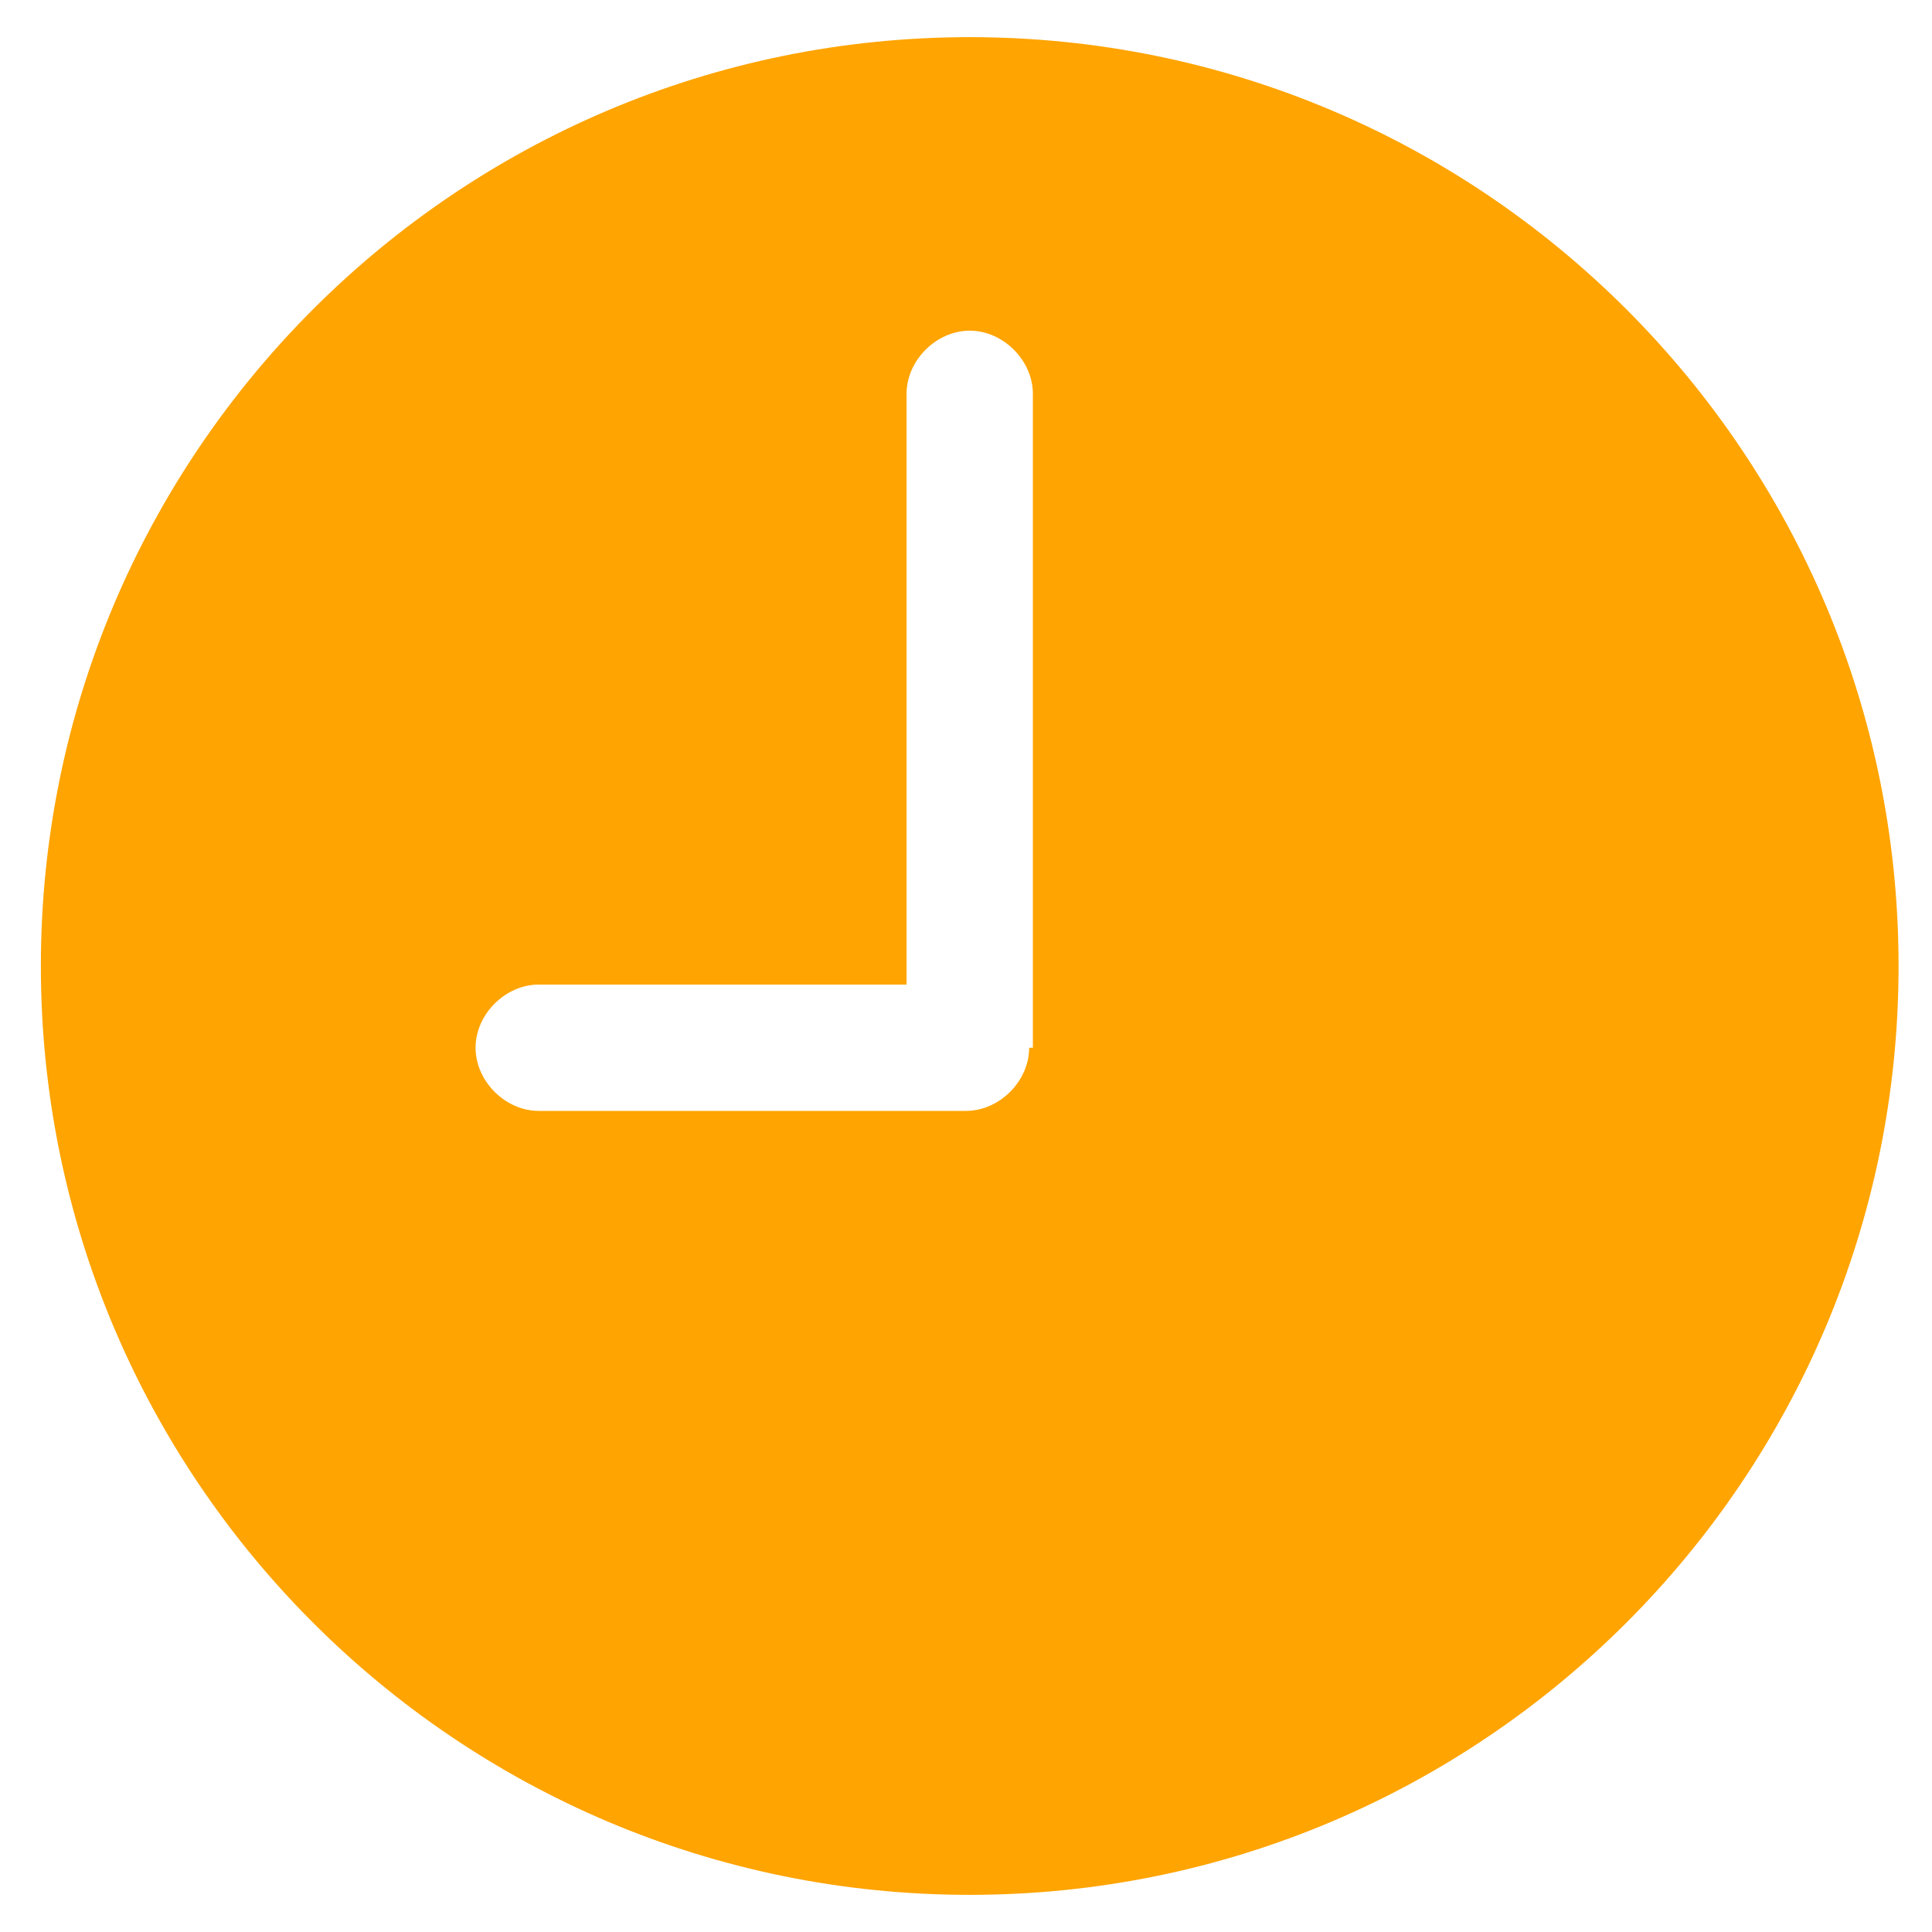 <?xml version="1.0" encoding="UTF-8"?> <!-- Generator: Adobe Illustrator 24.2.3, SVG Export Plug-In . SVG Version: 6.00 Build 0) --> <svg xmlns="http://www.w3.org/2000/svg" xmlns:xlink="http://www.w3.org/1999/xlink" version="1.1" id="Capa_1" x="0px" y="0px" viewBox="0 0 52 52" style="enable-background:new 0 0 52 52;" xml:space="preserve"> <style type="text/css"> .st0{fill:#FFA400;} </style> <path class="st0" d="M27.7,28.2c0,0.9-0.8,1.7-1.7,1.7H14.5c-0.9,0-1.7-0.8-1.7-1.7c0-0.9,0.8-1.7,1.7-1.7h9.9V10.6 c0-0.9,0.8-1.7,1.7-1.7c0.9,0,1.7,0.8,1.7,1.7V28.2z M26.1,1c-13.8,0-25,11.2-25,25s11.2,25,25,25c13.8,0,25-11.2,25-25 S39.9,1,26.1,1z"></path> </svg> 